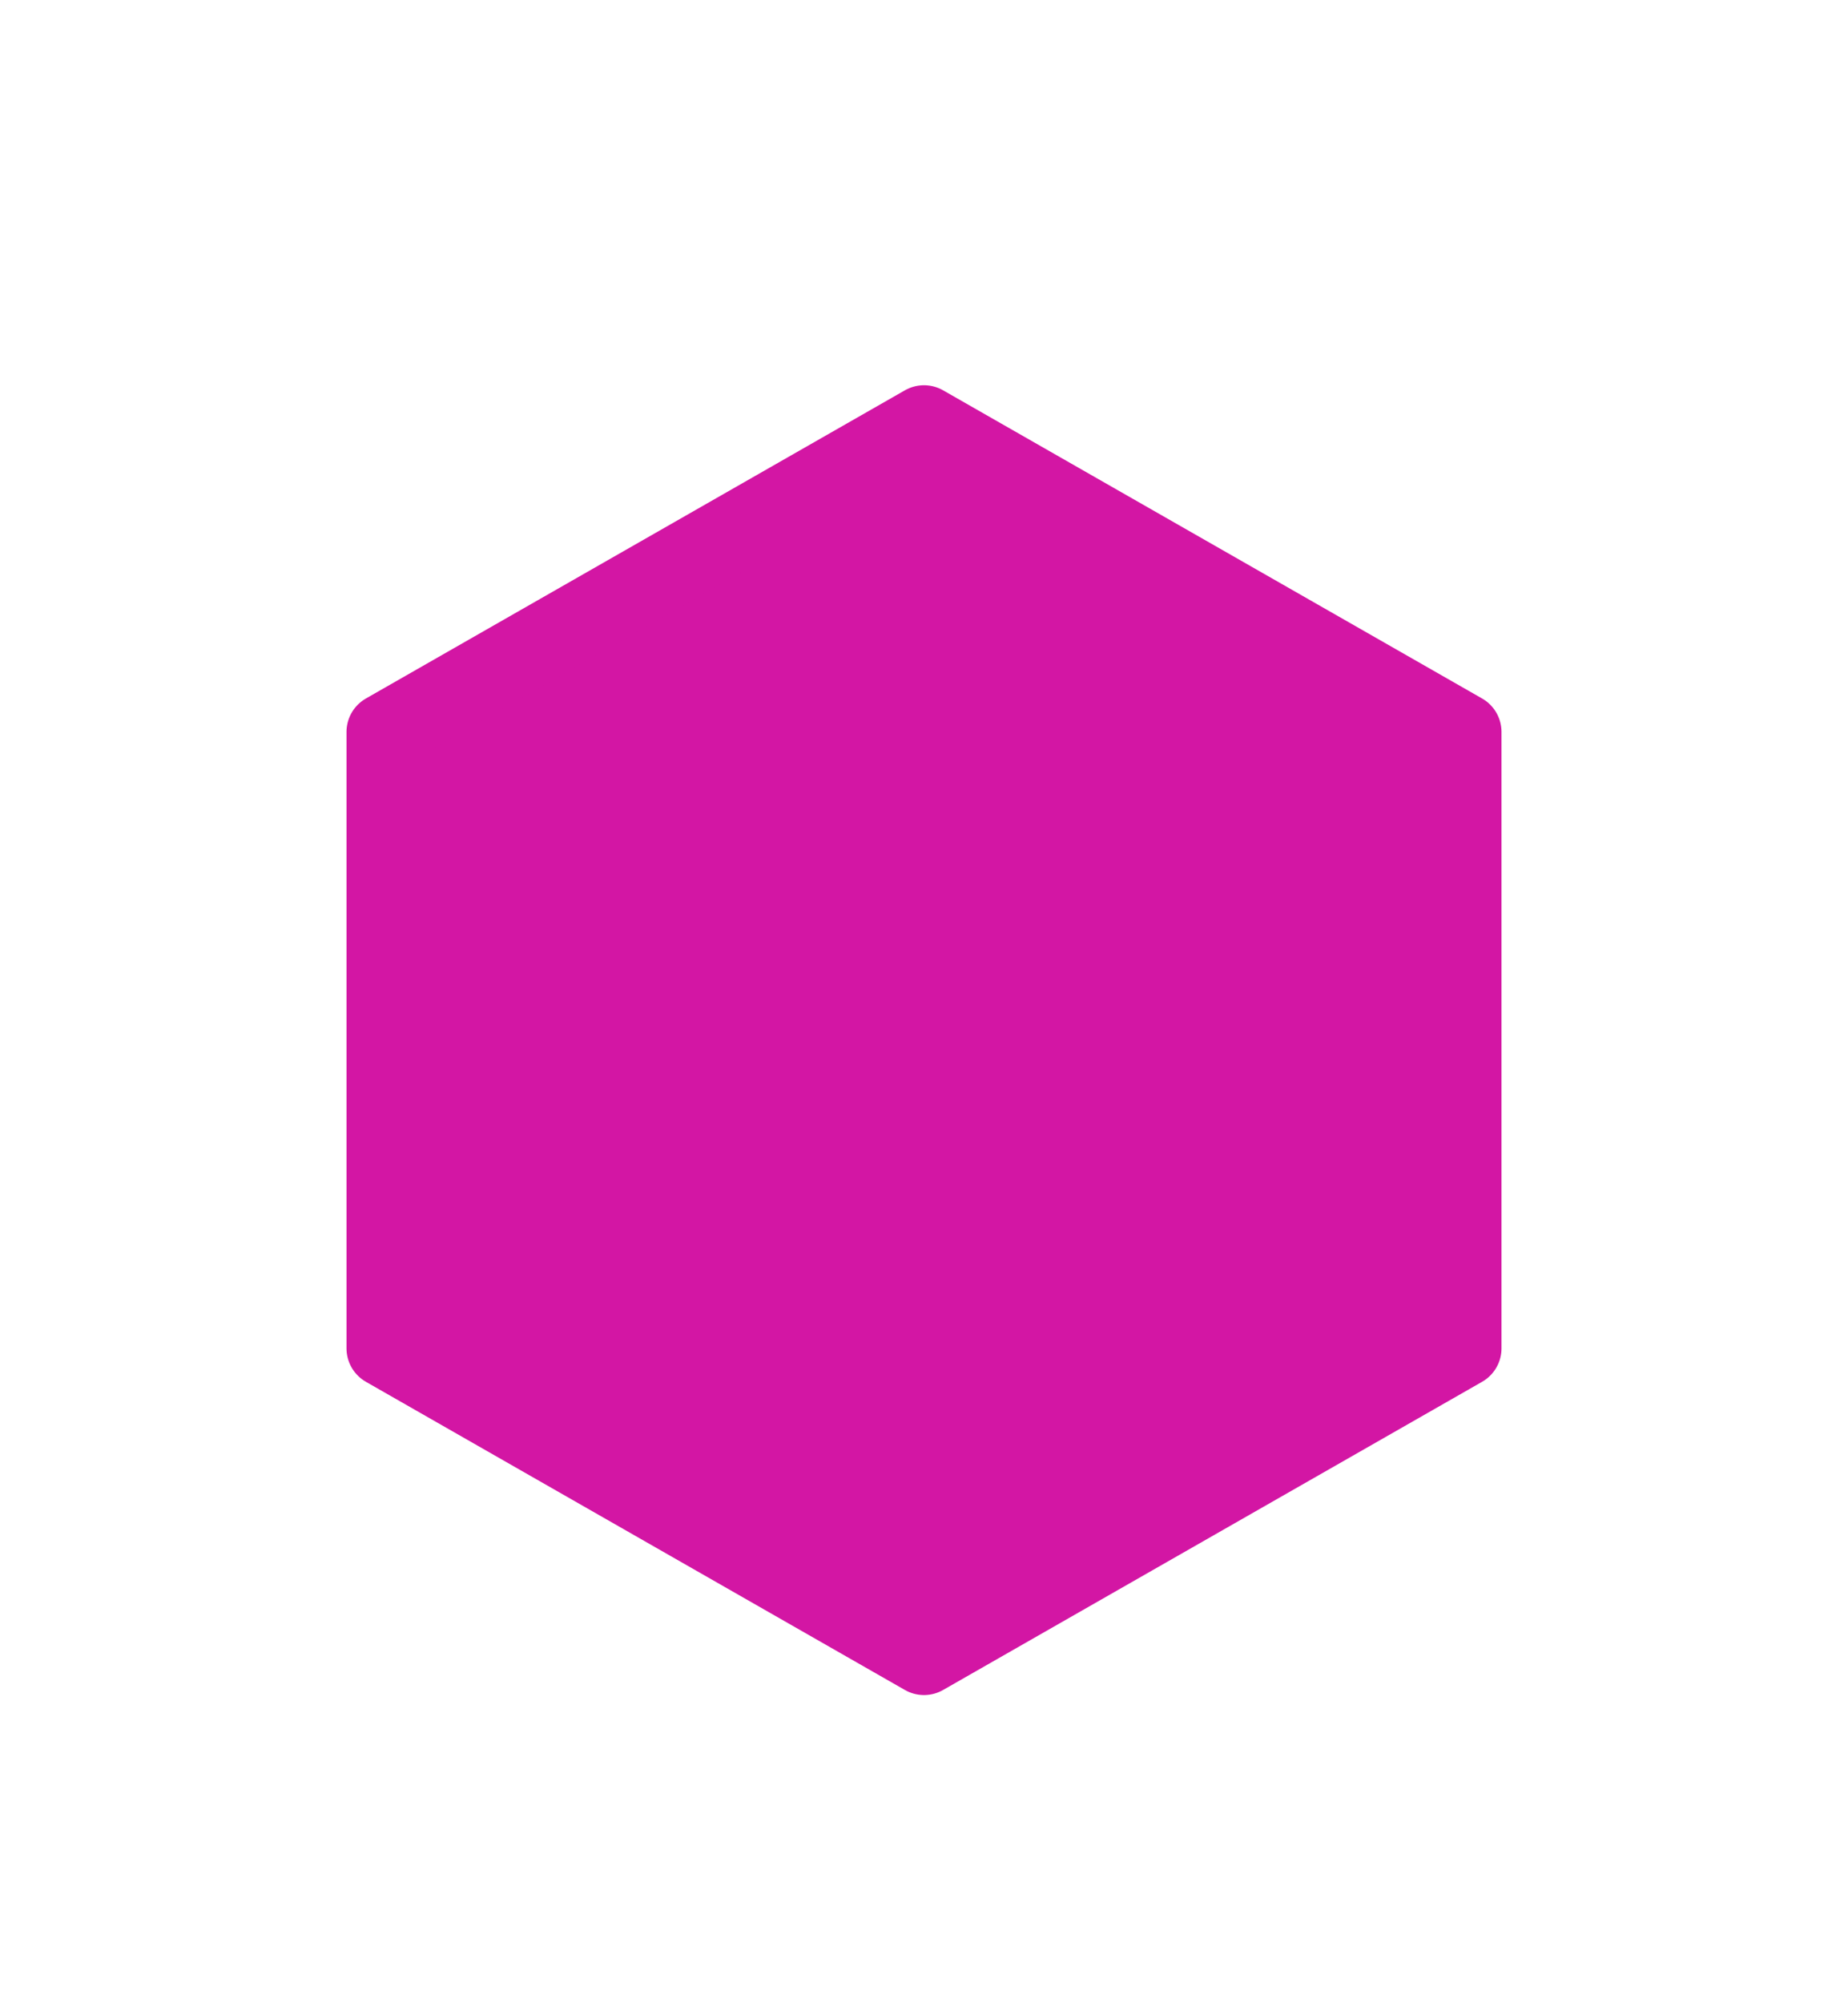 <?xml version="1.0" encoding="UTF-8"?> <svg xmlns="http://www.w3.org/2000/svg" width="24" height="26" viewBox="0 0 24 26" fill="none"><g filter="url(#filter0_d_352_4036)"><path d="M12 1.5L19 5.5V13.5L12 17.5L5 13.5V5.5L12 1.5Z" fill="#D316A4" stroke="#D316A4" stroke-linejoin="round"></path></g><defs><filter id="filter0_d_352_4036" x="-1" y="0.5" width="26" height="26" filterUnits="userSpaceOnUse" color-interpolation-filters="sRGB"><feFlood flood-opacity="0" result="BackgroundImageFix"></feFlood><feColorMatrix in="SourceAlpha" type="matrix" values="0 0 0 0 0 0 0 0 0 0 0 0 0 0 0 0 0 0 127 0" result="hardAlpha"></feColorMatrix><feOffset dy="4"></feOffset><feGaussianBlur stdDeviation="2"></feGaussianBlur><feComposite in2="hardAlpha" operator="out"></feComposite><feColorMatrix type="matrix" values="0 0 0 0 0.129 0 0 0 0 0.129 0 0 0 0 0.129 0 0 0 0.25 0"></feColorMatrix><feBlend mode="normal" in2="BackgroundImageFix" result="effect1_dropShadow_352_4036"></feBlend><feBlend mode="normal" in="SourceGraphic" in2="effect1_dropShadow_352_4036" result="shape"></feBlend></filter></defs></svg> 